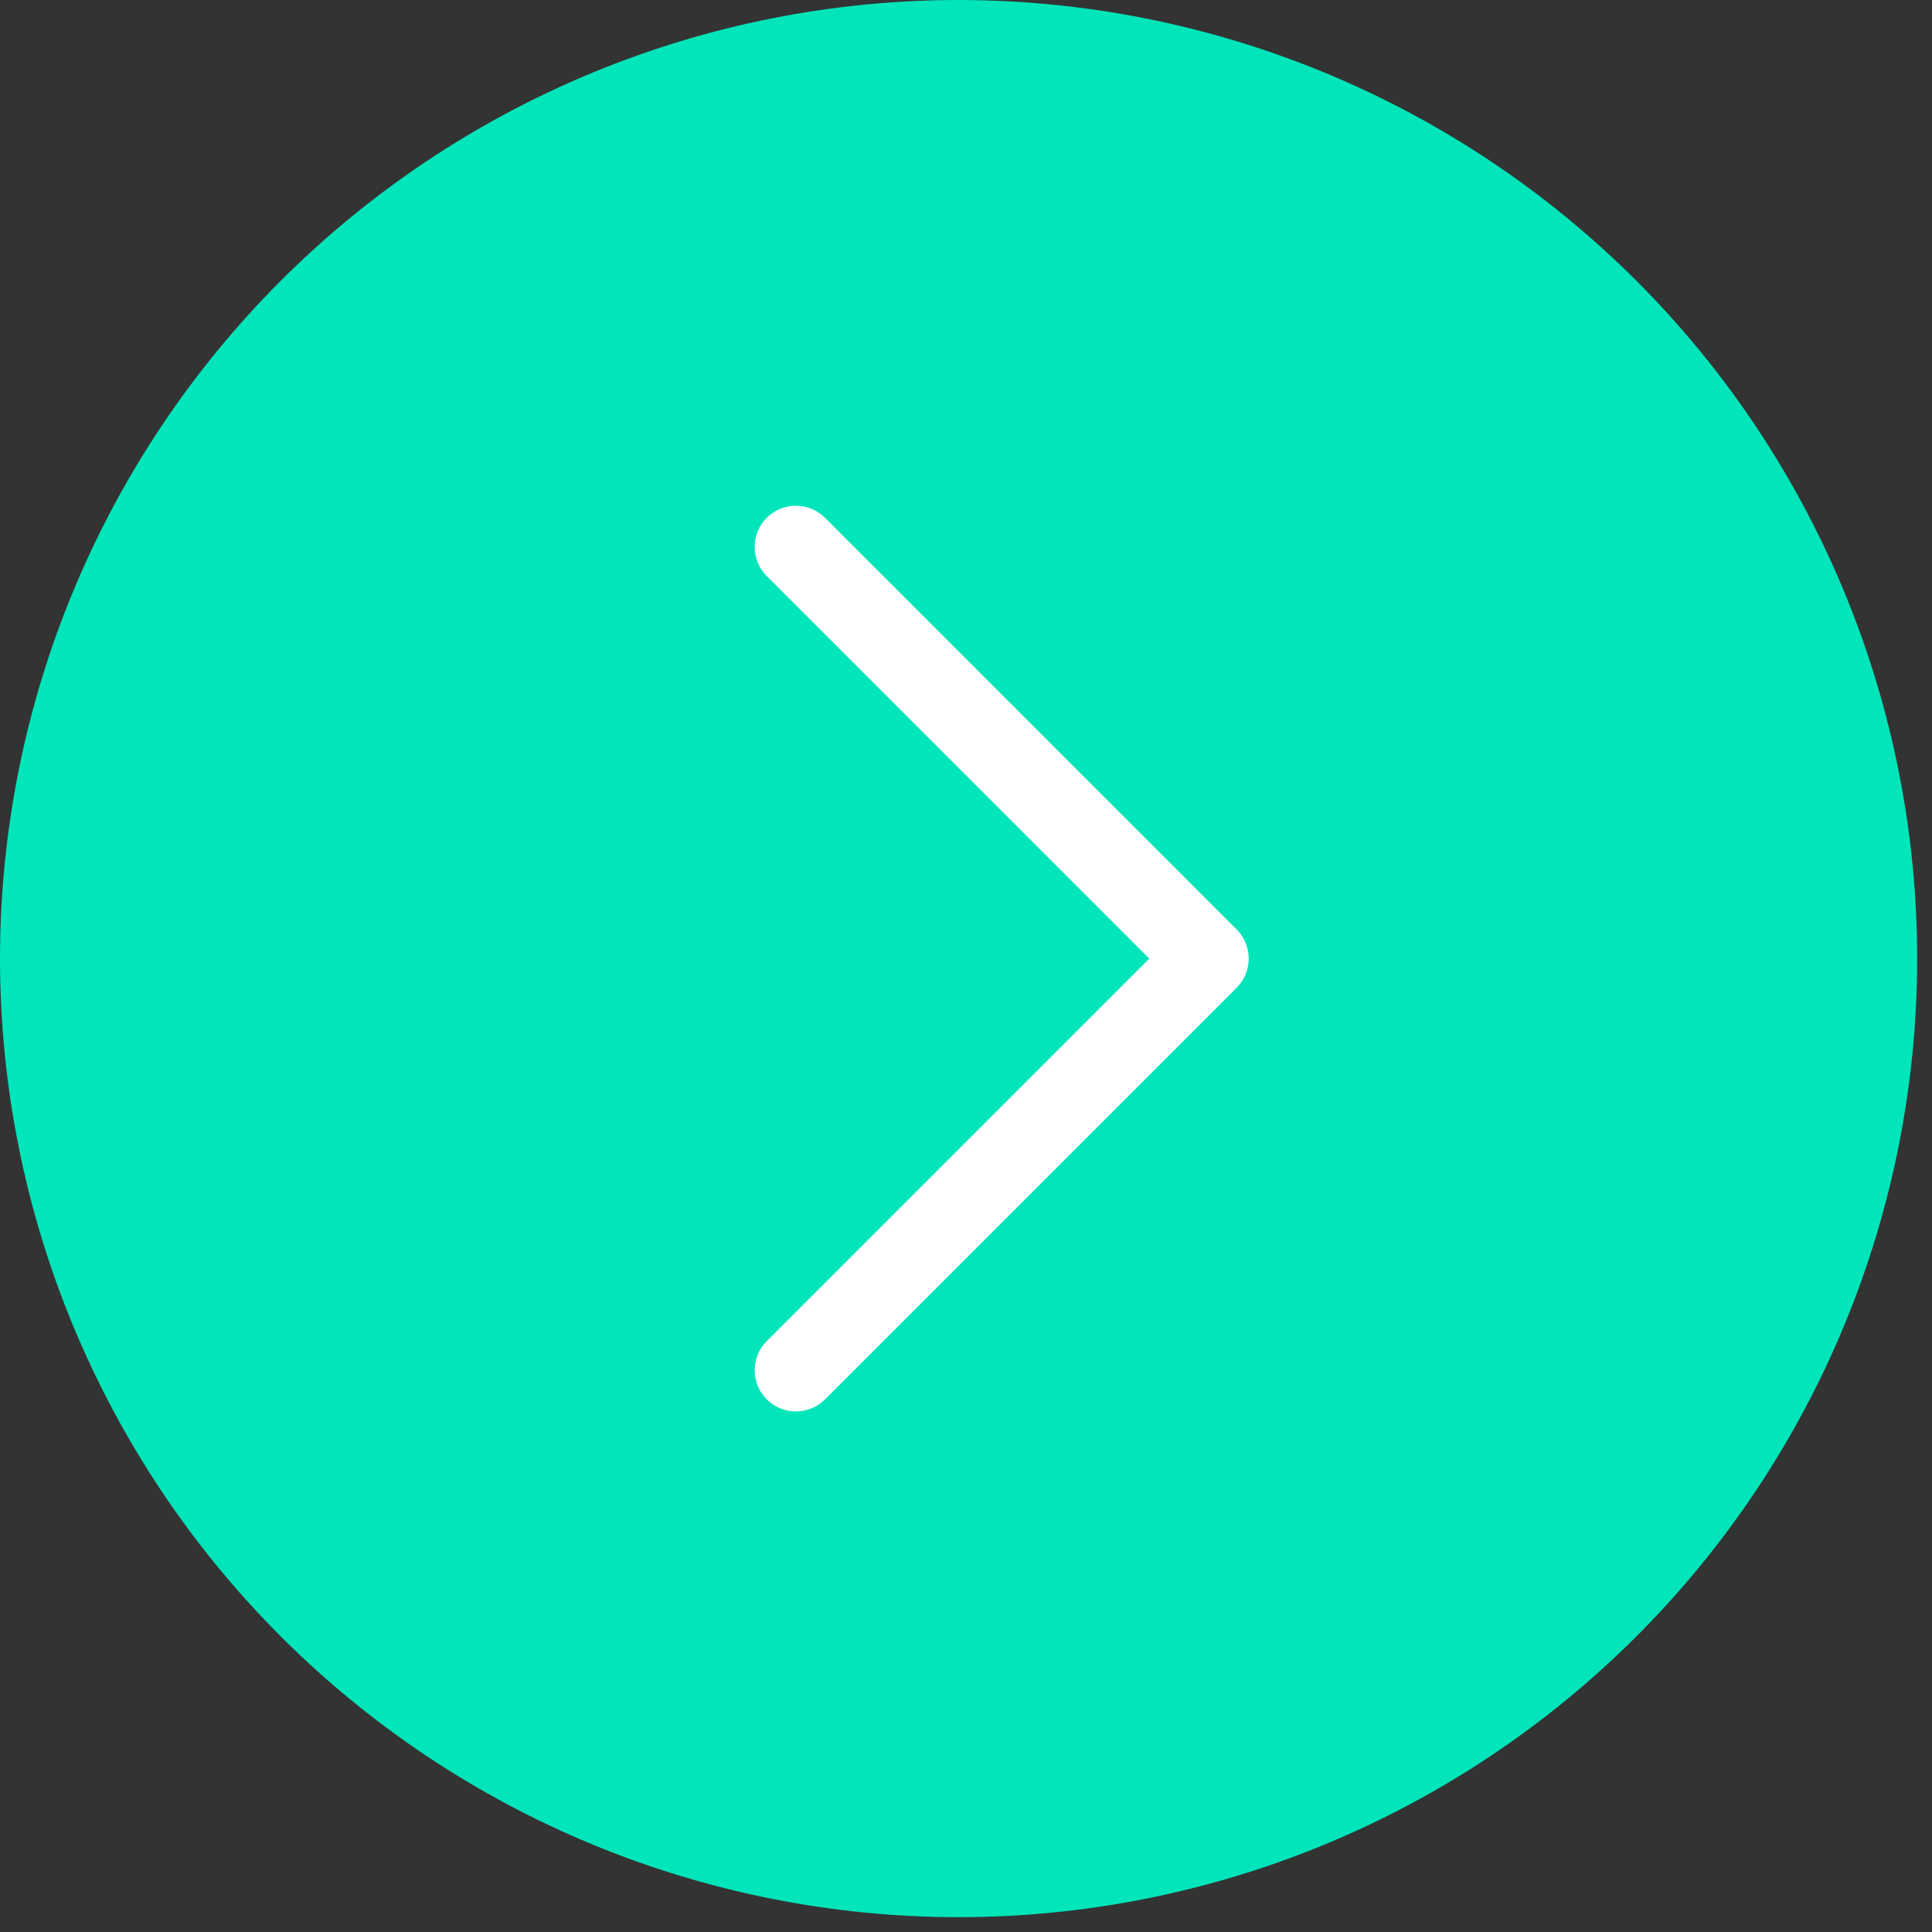 <?xml version="1.0" encoding="UTF-8" standalone="no"?><!DOCTYPE svg PUBLIC "-//W3C//DTD SVG 1.1//EN" "http://www.w3.org/Graphics/SVG/1.1/DTD/svg11.dtd"><svg width="100%" height="100%" viewBox="0 0 110 110" version="1.1" xmlns="http://www.w3.org/2000/svg" xmlns:xlink="http://www.w3.org/1999/xlink" xml:space="preserve" xmlns:serif="http://www.serif.com/" style="fill-rule:evenodd;clip-rule:evenodd;stroke-linecap:round;stroke-linejoin:round;"><rect x="0" y="0" width="110" height="110" fill="#333333" stroke="none"/><path d="M0,54.578c0,-1.788 0.088,-3.571 0.263,-5.35c0.175,-1.779 0.437,-3.545 0.786,-5.298c0.348,-1.753 0.782,-3.485 1.301,-5.195c0.519,-1.711 1.12,-3.392 1.804,-5.043c0.685,-1.652 1.448,-3.266 2.29,-4.842c0.843,-1.576 1.761,-3.108 2.754,-4.594c0.993,-1.486 2.057,-2.92 3.191,-4.302c1.134,-1.382 2.333,-2.705 3.596,-3.969c1.264,-1.263 2.587,-2.462 3.969,-3.596c1.382,-1.134 2.816,-2.198 4.302,-3.191c1.486,-0.993 3.018,-1.911 4.594,-2.754c1.576,-0.842 3.19,-1.605 4.842,-2.29c1.651,-0.684 3.332,-1.285 5.043,-1.804c1.71,-0.519 3.442,-0.953 5.195,-1.301c1.753,-0.349 3.519,-0.611 5.298,-0.786c1.779,-0.175 3.562,-0.263 5.35,-0.263c1.787,0 3.57,0.088 5.349,0.263c1.779,0.175 3.545,0.437 5.298,0.786c1.754,0.348 3.485,0.782 5.196,1.301c1.71,0.519 3.391,1.12 5.043,1.804c1.651,0.685 3.265,1.448 4.842,2.29c1.576,0.843 3.107,1.761 4.594,2.754c1.486,0.993 2.92,2.057 4.302,3.191c1.381,1.134 2.704,2.333 3.968,3.596c1.264,1.264 2.463,2.587 3.597,3.969c1.134,1.382 2.197,2.816 3.191,4.302c0.993,1.486 1.91,3.018 2.753,4.594c0.843,1.576 1.606,3.19 2.29,4.842c0.684,1.651 1.286,3.332 1.804,5.043c0.519,1.71 0.953,3.442 1.302,5.195c0.349,1.753 0.611,3.519 0.786,5.298c0.175,1.779 0.263,3.562 0.263,5.35c-0,1.787 -0.088,3.57 -0.263,5.349c-0.175,1.779 -0.437,3.545 -0.786,5.298c-0.349,1.754 -0.783,3.485 -1.302,5.196c-0.518,1.71 -1.12,3.391 -1.804,5.043c-0.684,1.651 -1.447,3.265 -2.29,4.842c-0.843,1.576 -1.76,3.107 -2.753,4.594c-0.994,1.486 -2.057,2.92 -3.191,4.302c-1.134,1.381 -2.333,2.704 -3.597,3.968c-1.264,1.264 -2.587,2.463 -3.968,3.597c-1.382,1.134 -2.816,2.197 -4.302,3.191c-1.487,0.993 -3.018,1.91 -4.594,2.753c-1.577,0.843 -3.191,1.606 -4.842,2.29c-1.652,0.684 -3.333,1.286 -5.043,1.804c-1.711,0.519 -3.442,0.953 -5.196,1.302c-1.753,0.349 -3.519,0.611 -5.298,0.786c-1.779,0.175 -3.562,0.263 -5.349,0.263c-1.788,-0 -3.571,-0.088 -5.35,-0.263c-1.779,-0.175 -3.545,-0.437 -5.298,-0.786c-1.753,-0.349 -3.485,-0.783 -5.195,-1.302c-1.711,-0.518 -3.392,-1.12 -5.043,-1.804c-1.652,-0.684 -3.266,-1.447 -4.842,-2.29c-1.576,-0.843 -3.108,-1.76 -4.594,-2.753c-1.486,-0.994 -2.92,-2.057 -4.302,-3.191c-1.382,-1.134 -2.705,-2.333 -3.969,-3.597c-1.263,-1.264 -2.462,-2.587 -3.596,-3.968c-1.134,-1.382 -2.198,-2.816 -3.191,-4.302c-0.993,-1.487 -1.911,-3.018 -2.754,-4.594c-0.842,-1.577 -1.605,-3.191 -2.29,-4.842c-0.684,-1.652 -1.285,-3.333 -1.804,-5.043c-0.519,-1.711 -0.953,-3.442 -1.301,-5.196c-0.349,-1.753 -0.611,-3.519 -0.786,-5.298c-0.175,-1.779 -0.263,-3.562 -0.263,-5.349Z" style="fill:#00e5ba;fill-rule:nonzero;"/><path d="M45.313,78.015l23.437,-23.437l-23.437,-23.438" style="fill:none;fill-rule:nonzero;stroke:#fff;stroke-width:4.69px;"/></svg>